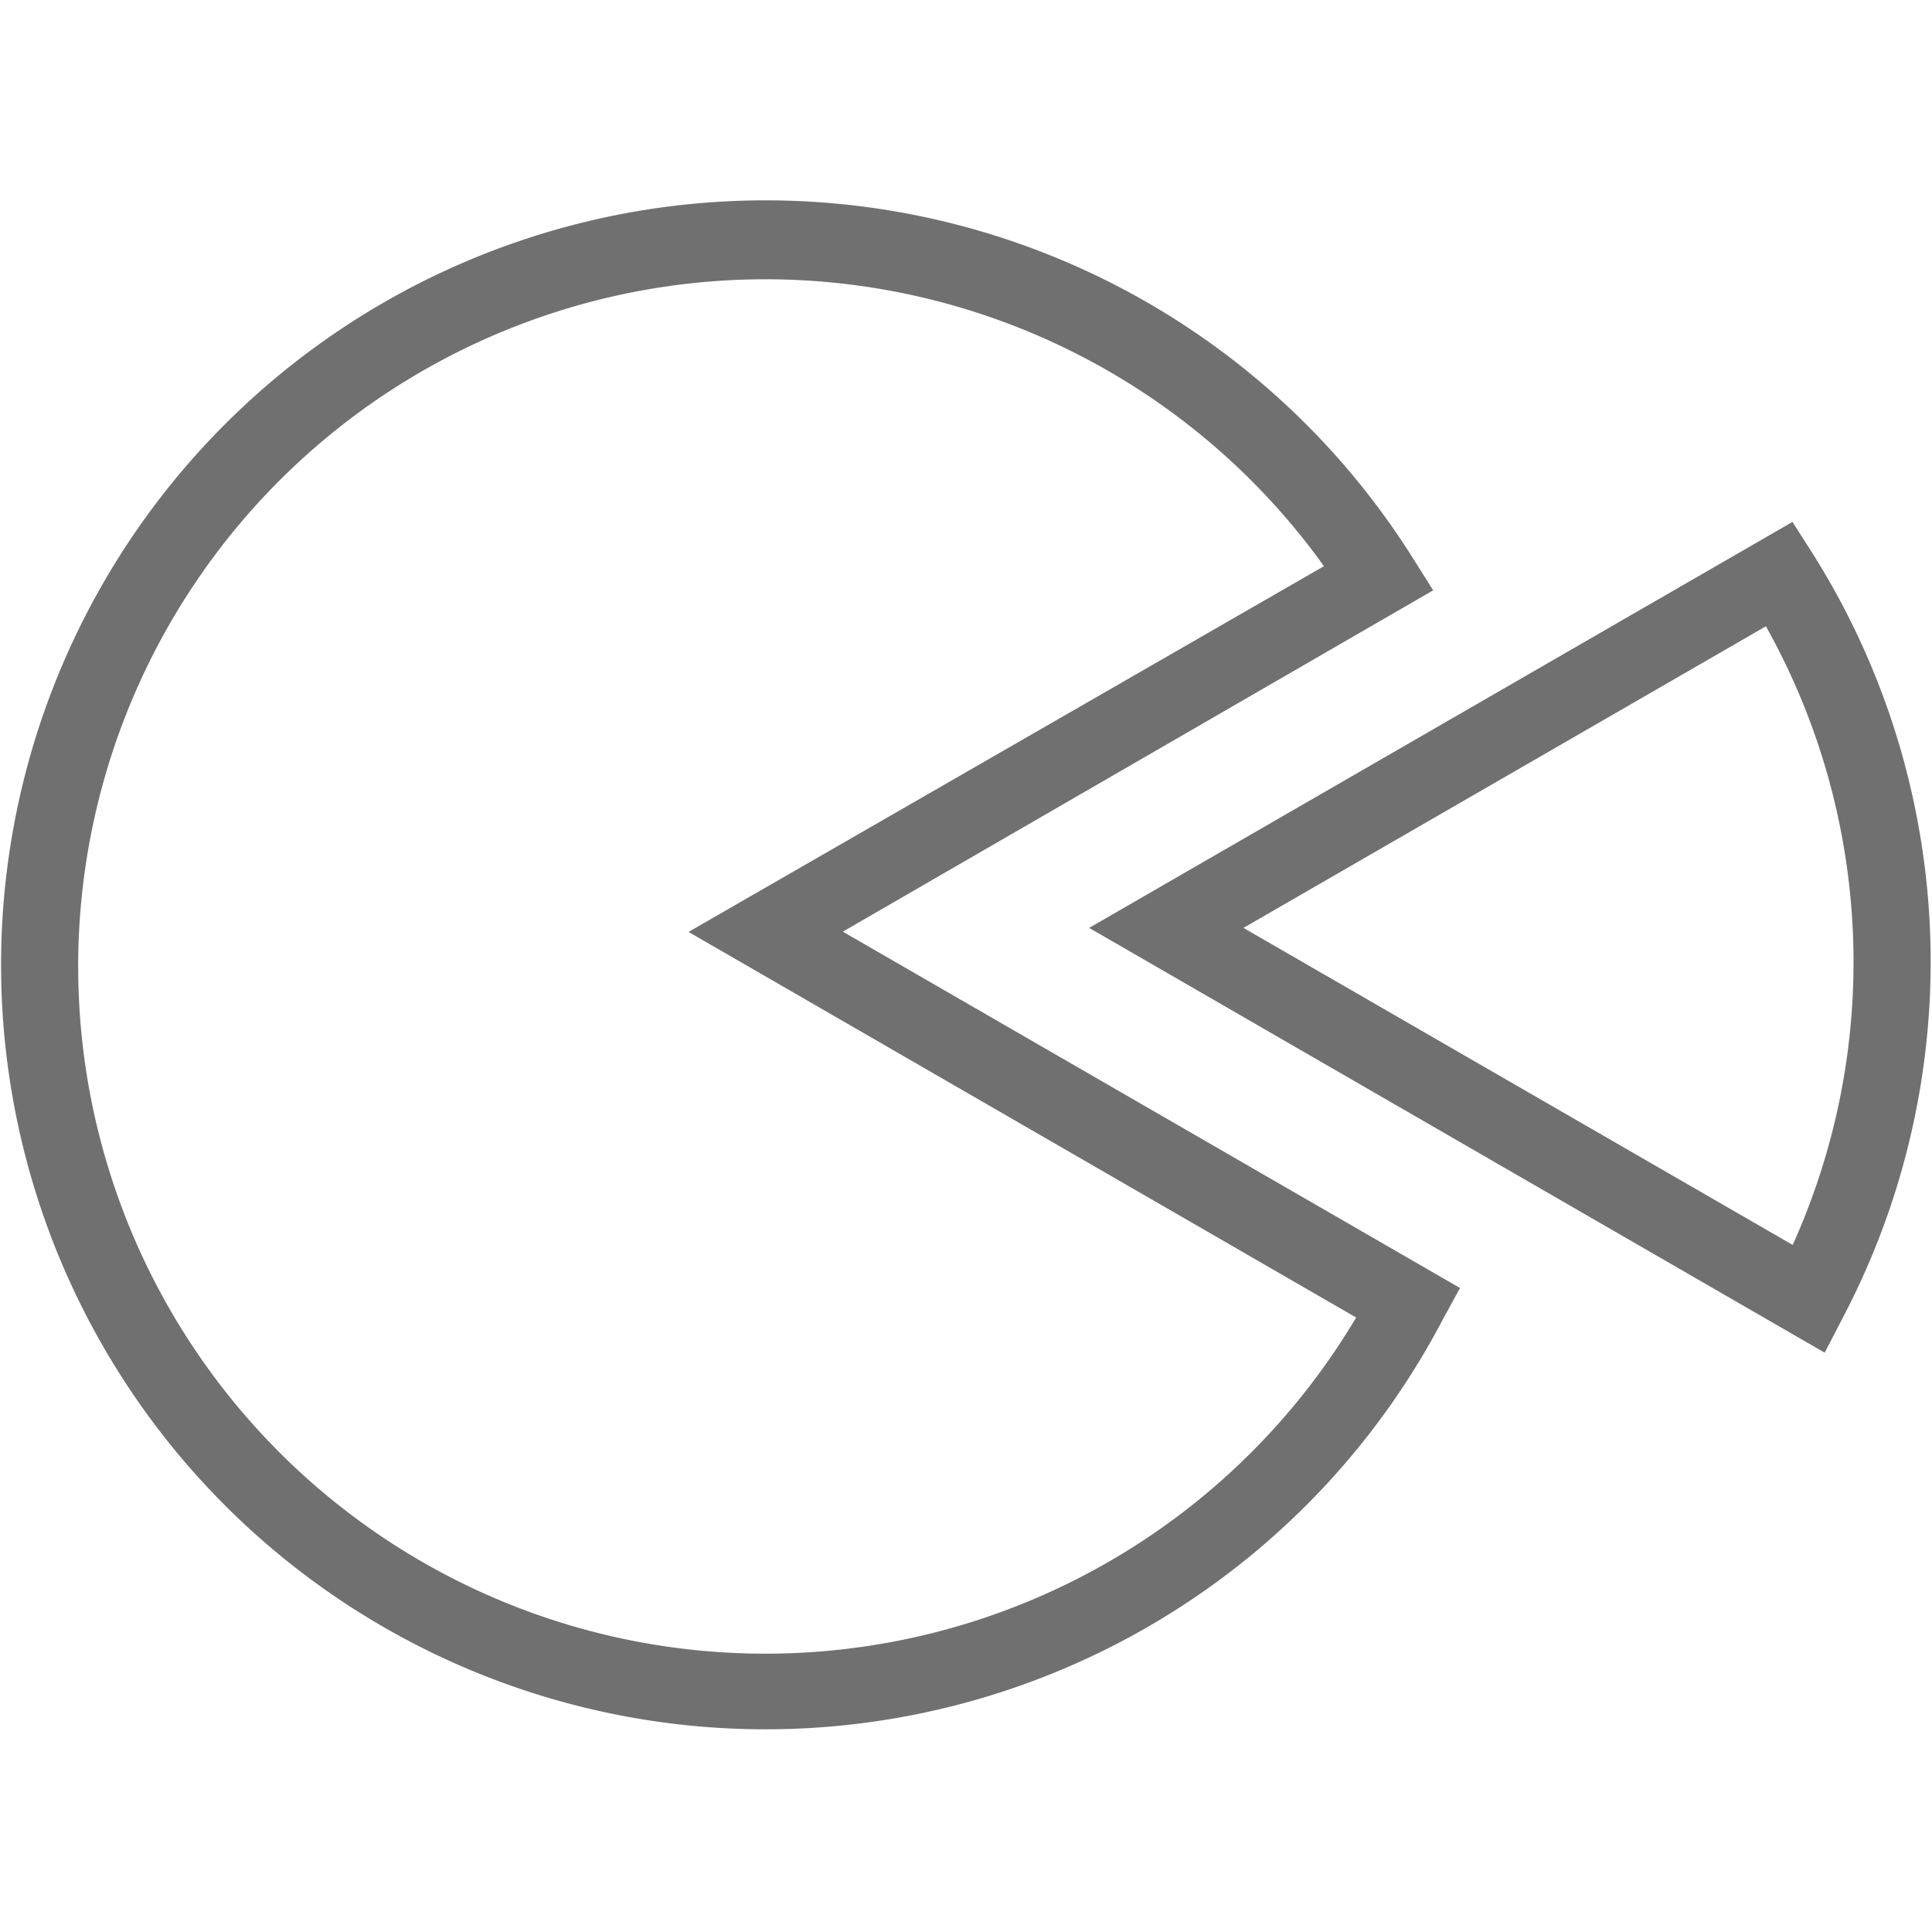 <svg xmlns="http://www.w3.org/2000/svg" viewBox="0 0 72 72"><defs><style>.cls-1{fill:#707070;}</style></defs><title>by-the-numbers</title><g id="Icons"><path class="cls-1" d="M53.41,22l-.8-1.27a28.49,28.49,0,1,0,1.15,28.46L54.41,48l-23-13.28ZM50.54,49.1a25.61,25.61,0,1,1-1.2-28L25.66,34.73Z"/><path class="cls-1" d="M67.54,20.61l-.74-1.16L40.59,34.58,68,50.41l.69-1.33a28.51,28.51,0,0,0-1.15-28.47ZM66.8,46.39,46.34,34.58,65.81,23.34a25.62,25.62,0,0,1,1,23.05Z"/></g></svg>